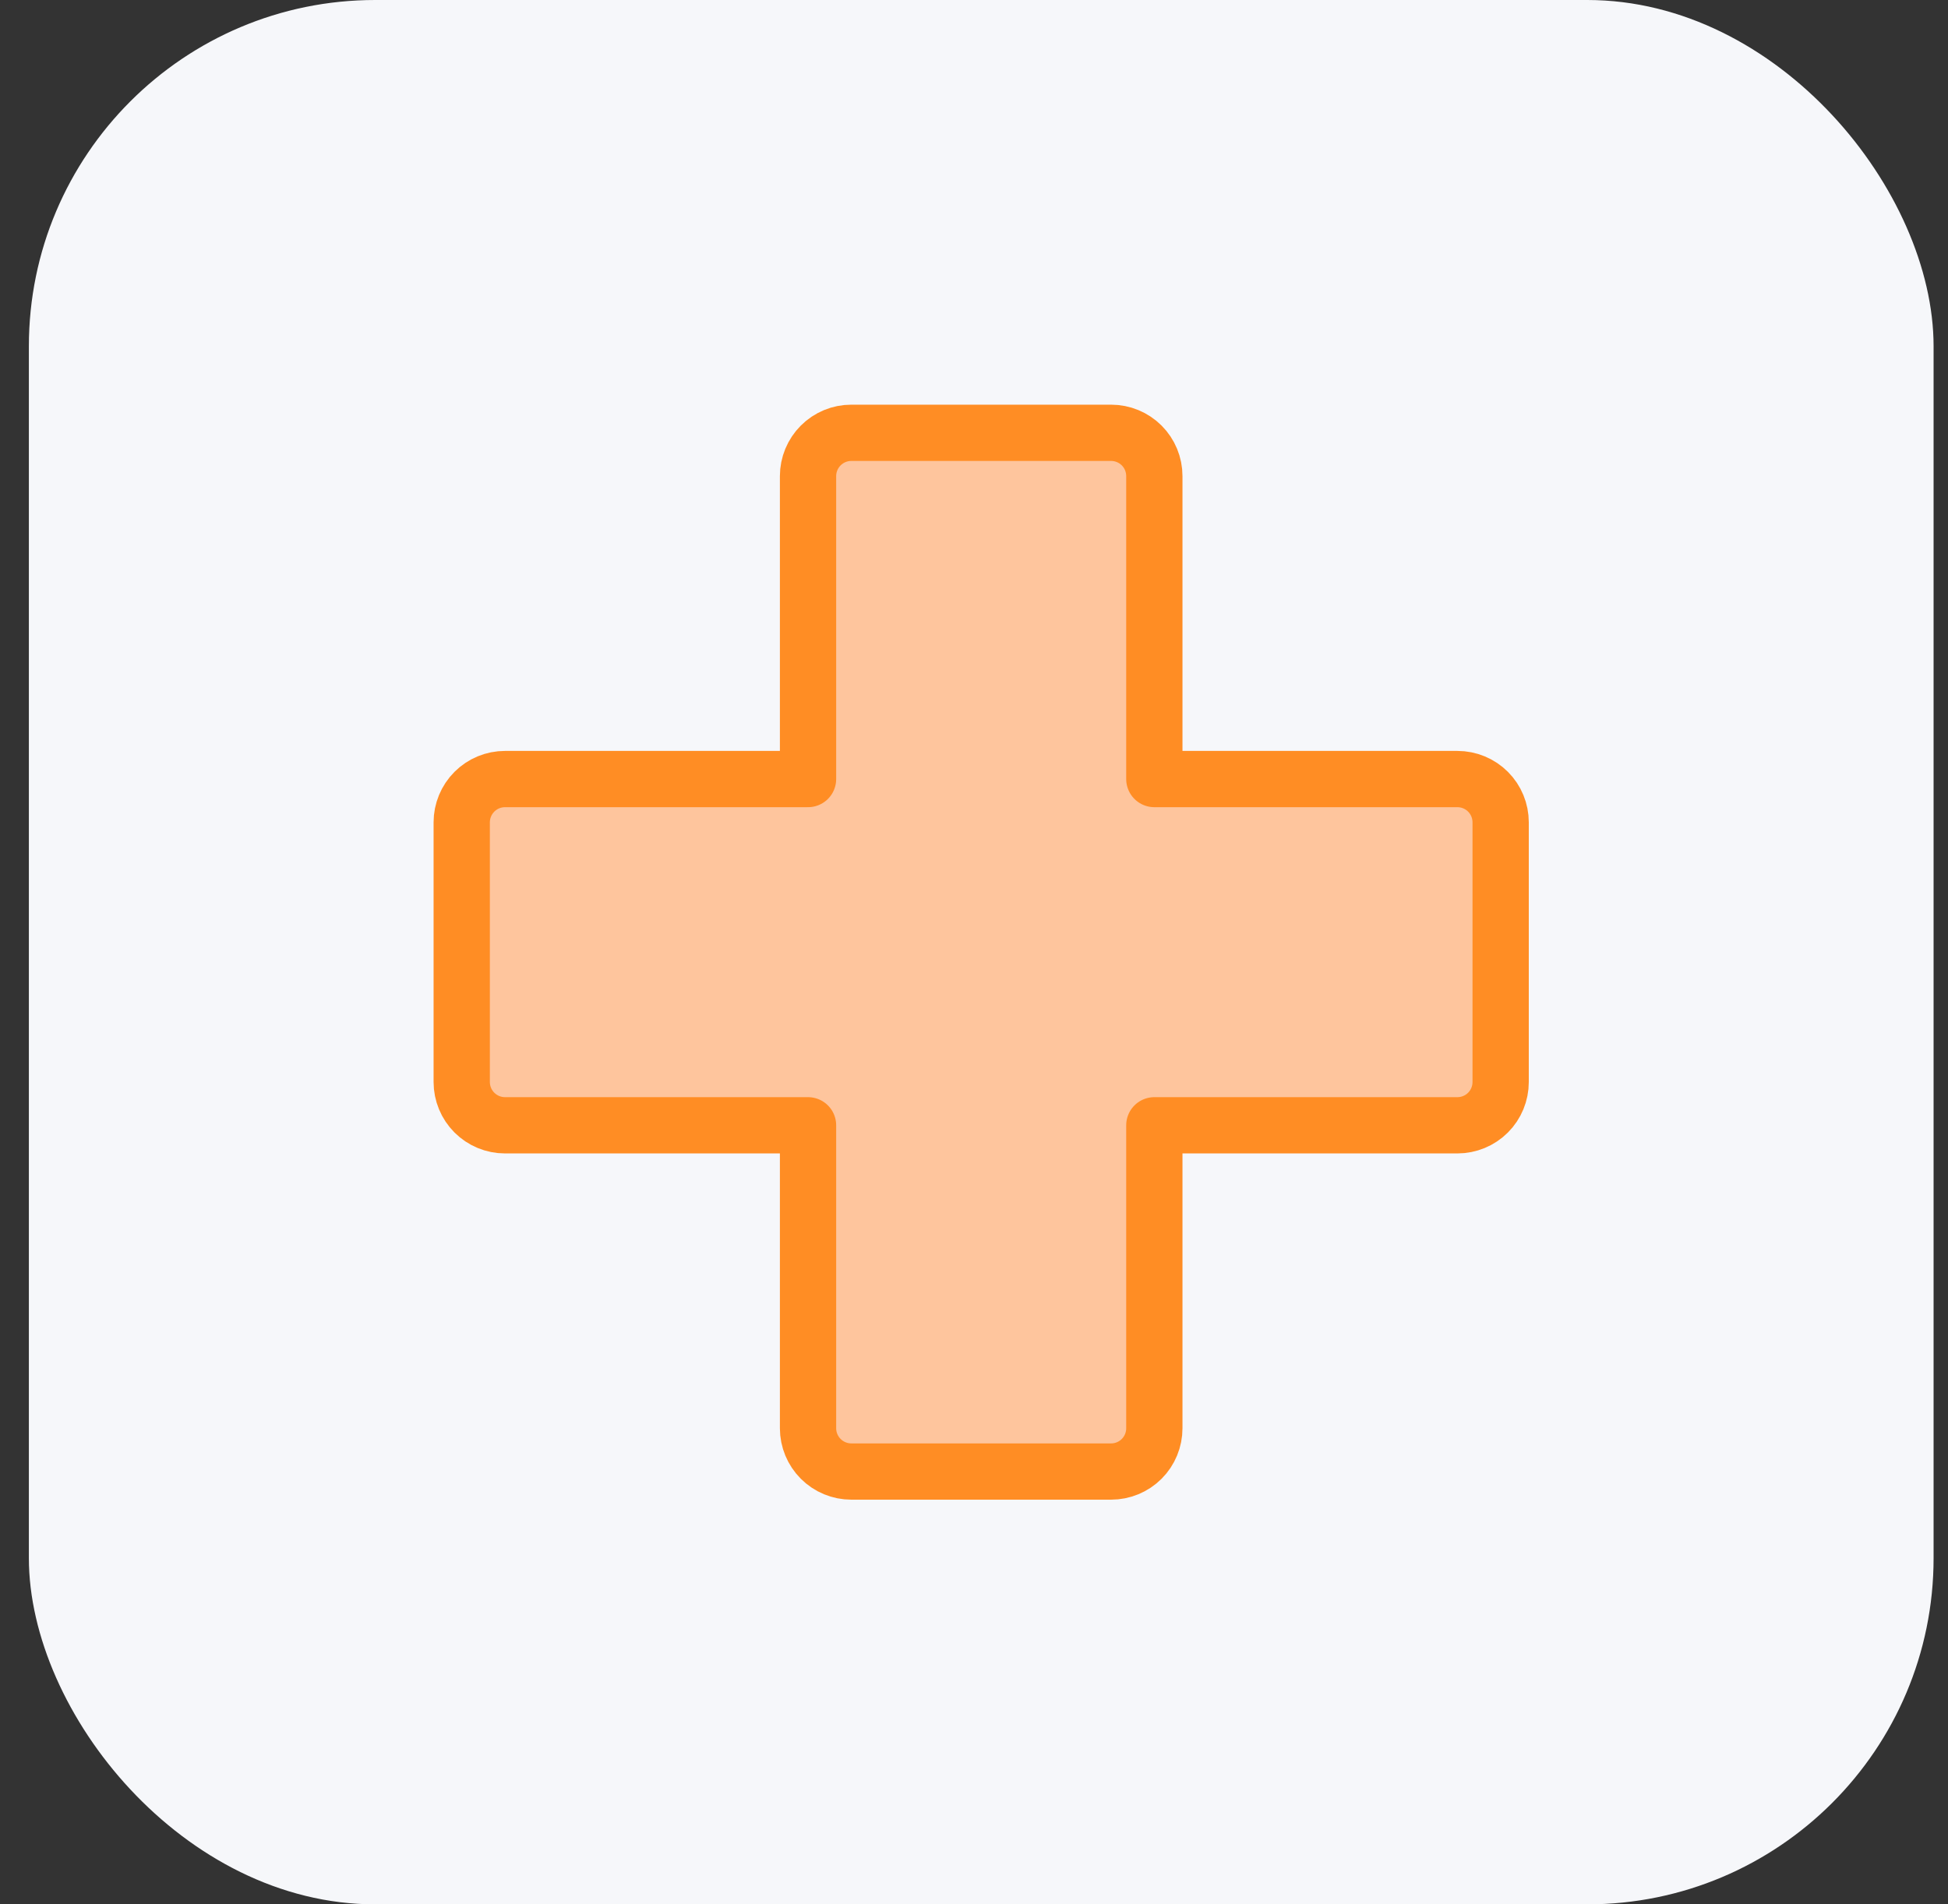 <svg width="45" height="44" viewBox="0 0 45 44" fill="none" xmlns="http://www.w3.org/2000/svg">
<rect x="0" y="0" width="45" height="44" fill="#333333" stroke="none"/>
<rect x="0.667" width="44" height="44" rx="8" fill="#F6F7FA"/>
<path d="M18.666 26H11.666C11.401 26 11.147 25.895 10.959 25.707C10.772 25.52 10.666 25.265 10.666 25V19C10.666 18.735 10.772 18.48 10.959 18.293C11.147 18.105 11.401 18 11.666 18H18.666V11C18.666 10.735 18.772 10.48 18.959 10.293C19.147 10.105 19.401 10 19.666 10H25.666C25.932 10 26.186 10.105 26.374 10.293C26.561 10.48 26.666 10.735 26.666 11V18H33.666C33.932 18 34.186 18.105 34.374 18.293C34.561 18.48 34.666 18.735 34.666 19V25C34.666 25.265 34.561 25.52 34.374 25.707C34.186 25.895 33.932 26 33.666 26H26.666V33C26.666 33.265 26.561 33.52 26.374 33.707C26.186 33.895 25.932 34 25.666 34H19.666C19.401 34 19.147 33.895 18.959 33.707C18.772 33.52 18.666 33.265 18.666 33V26Z" fill="#FEC59D" stroke="#FF8D24" stroke-width="1.3" stroke-linecap="round" stroke-linejoin="round"/>
</svg>
